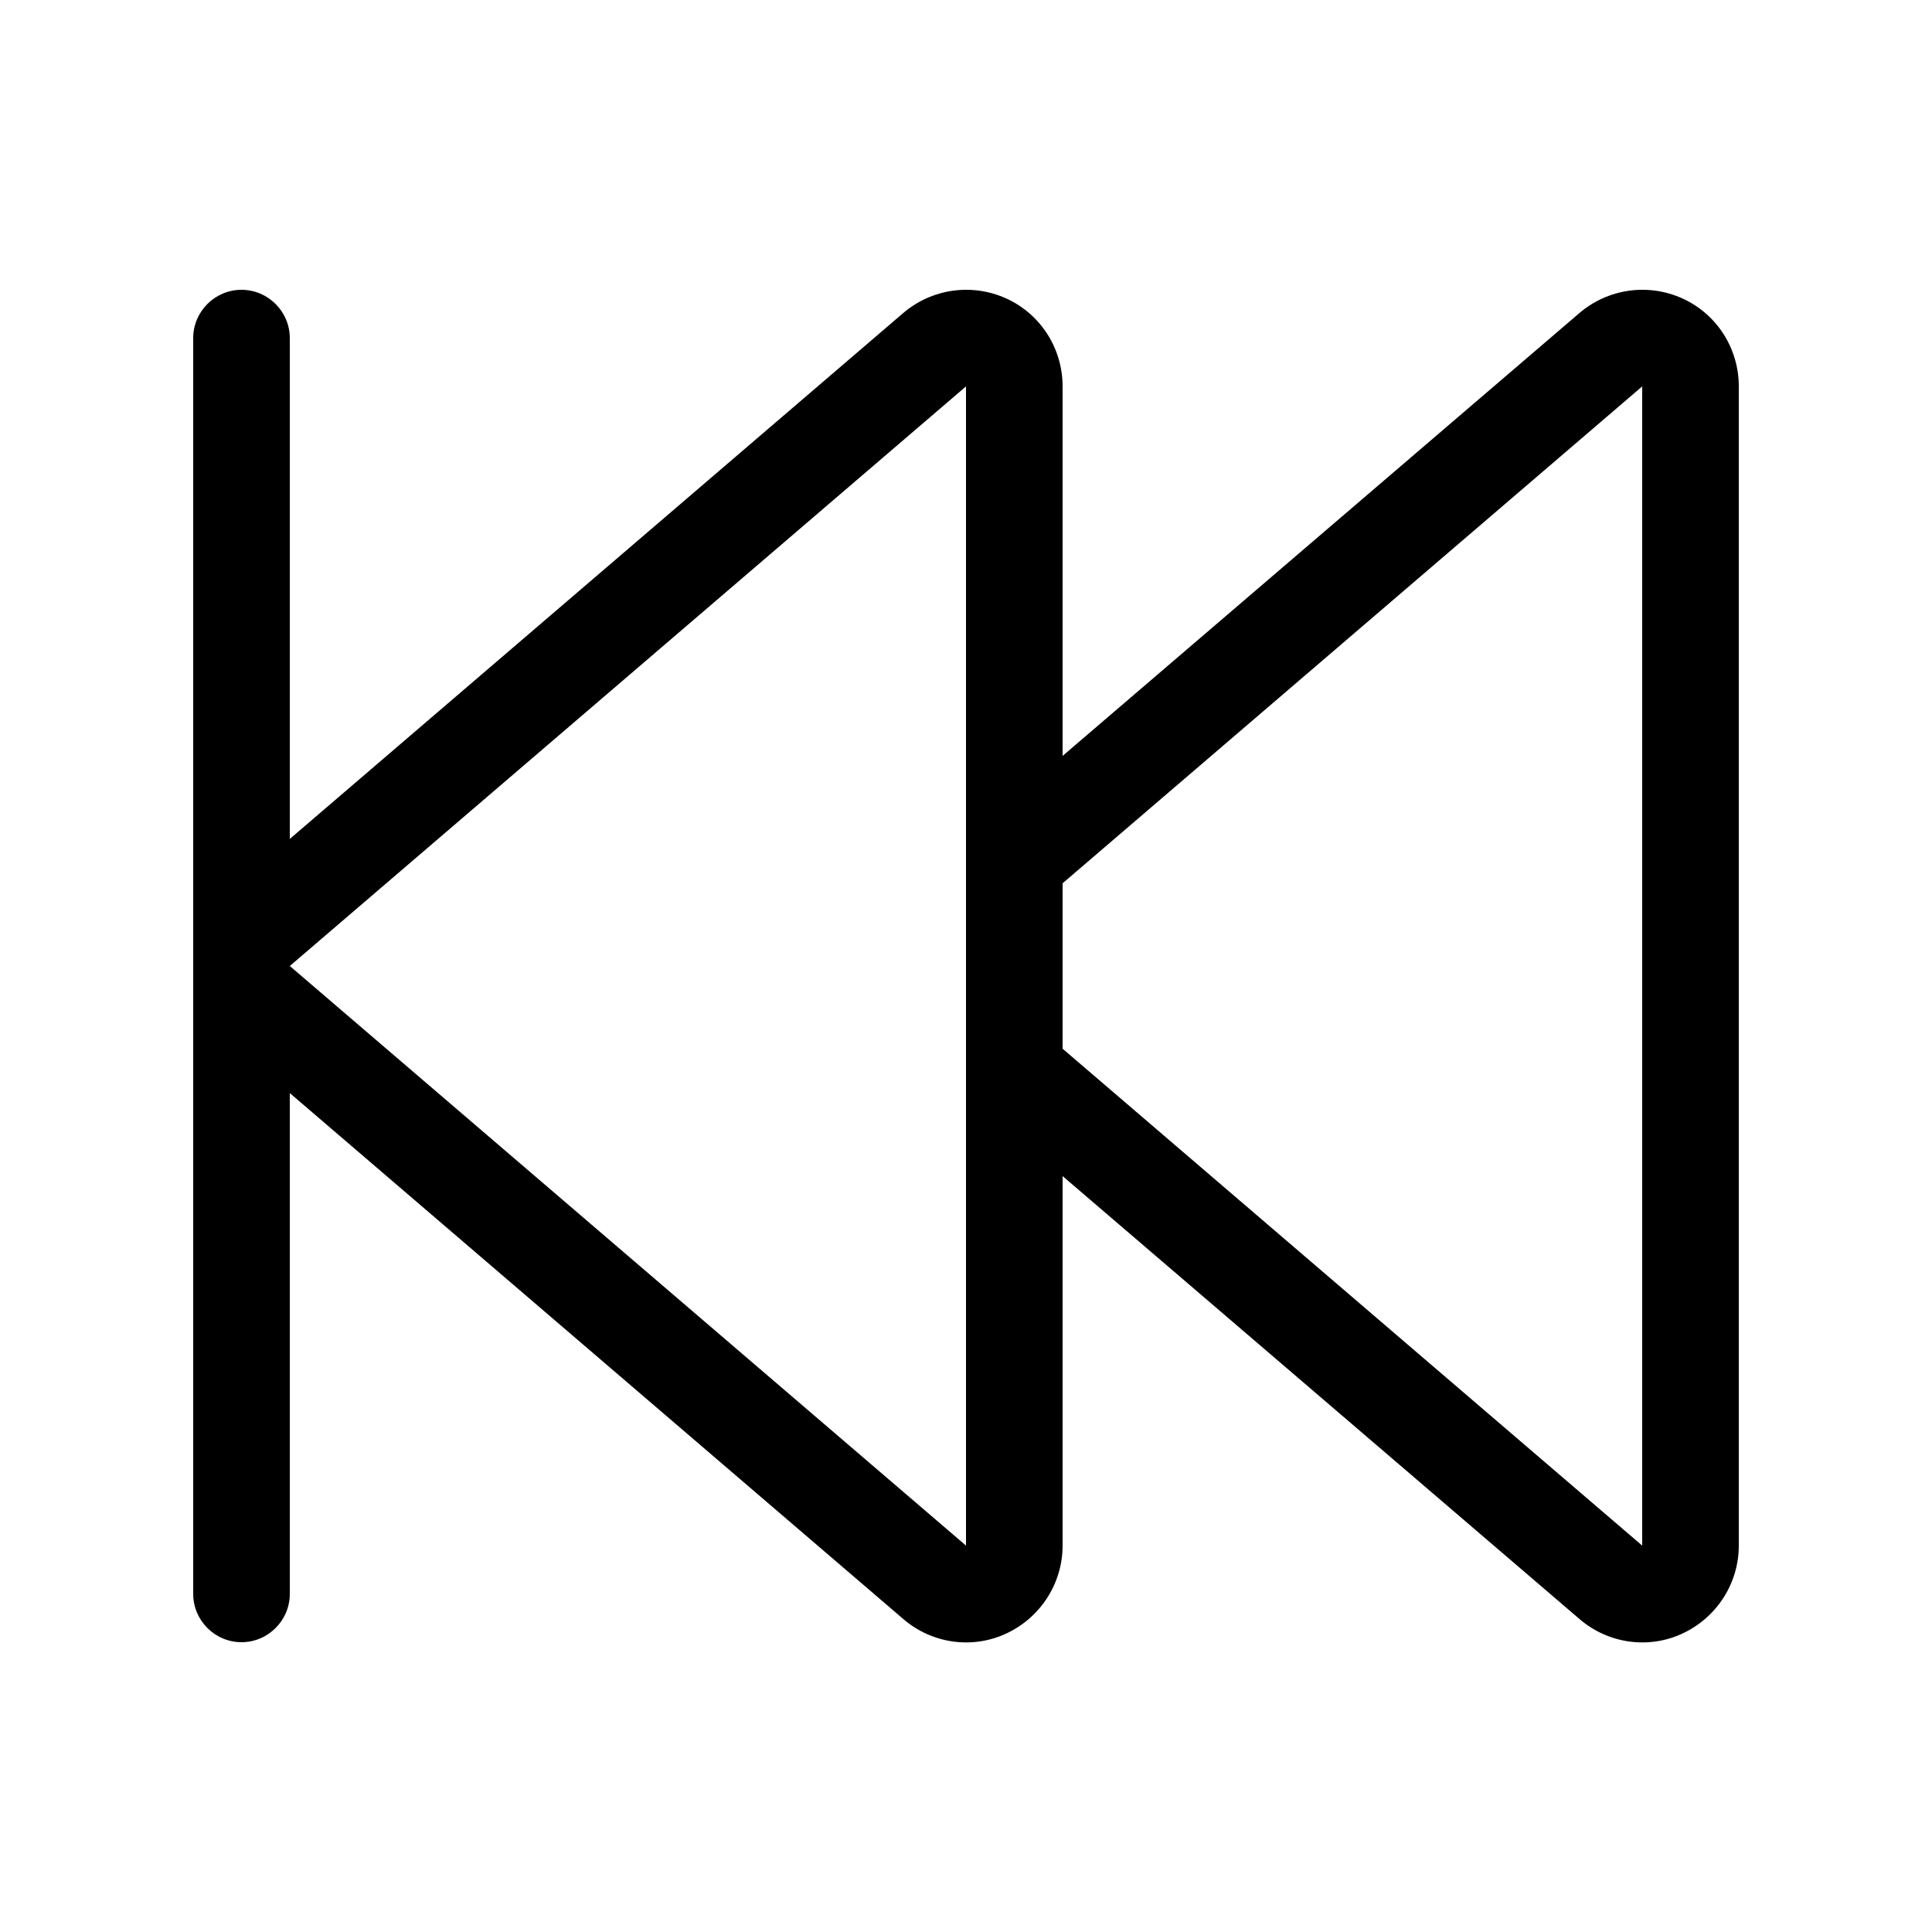 <svg xmlns="http://www.w3.org/2000/svg" viewBox="0 0 640 640"><!--! Font Awesome Pro 7.1.0 by @fontawesome - https://fontawesome.com License - https://fontawesome.com/license (Commercial License) Copyright 2025 Fonticons, Inc. --><path fill="currentColor" d="M80 544C71.2 544 64 536.8 64 528L64 112C64 103.2 71.2 96 80 96C88.8 96 96 103.2 96 112L96 277.9L299.2 103.7C308.7 95.6 322 93.7 333.4 98.9C344.8 104.1 352 115.5 352 128L352 250.4L523.2 103.7C532.7 95.6 546 93.7 557.4 98.9C568.8 104.1 576 115.5 576 128L576 512C576 524.5 568.7 535.8 557.4 541.1C546.1 546.4 532.7 544.5 523.2 536.3L352 389.6L352 512C352 524.5 344.7 535.8 333.4 541.1C322.1 546.4 308.7 544.5 299.2 536.3L96 362.1L96 528C96 536.8 88.8 544 80 544zM352 347.4L544 512L544 128L352 292.6L352 347.5zM320 512L320 128L96 320L320 512z"/></svg>